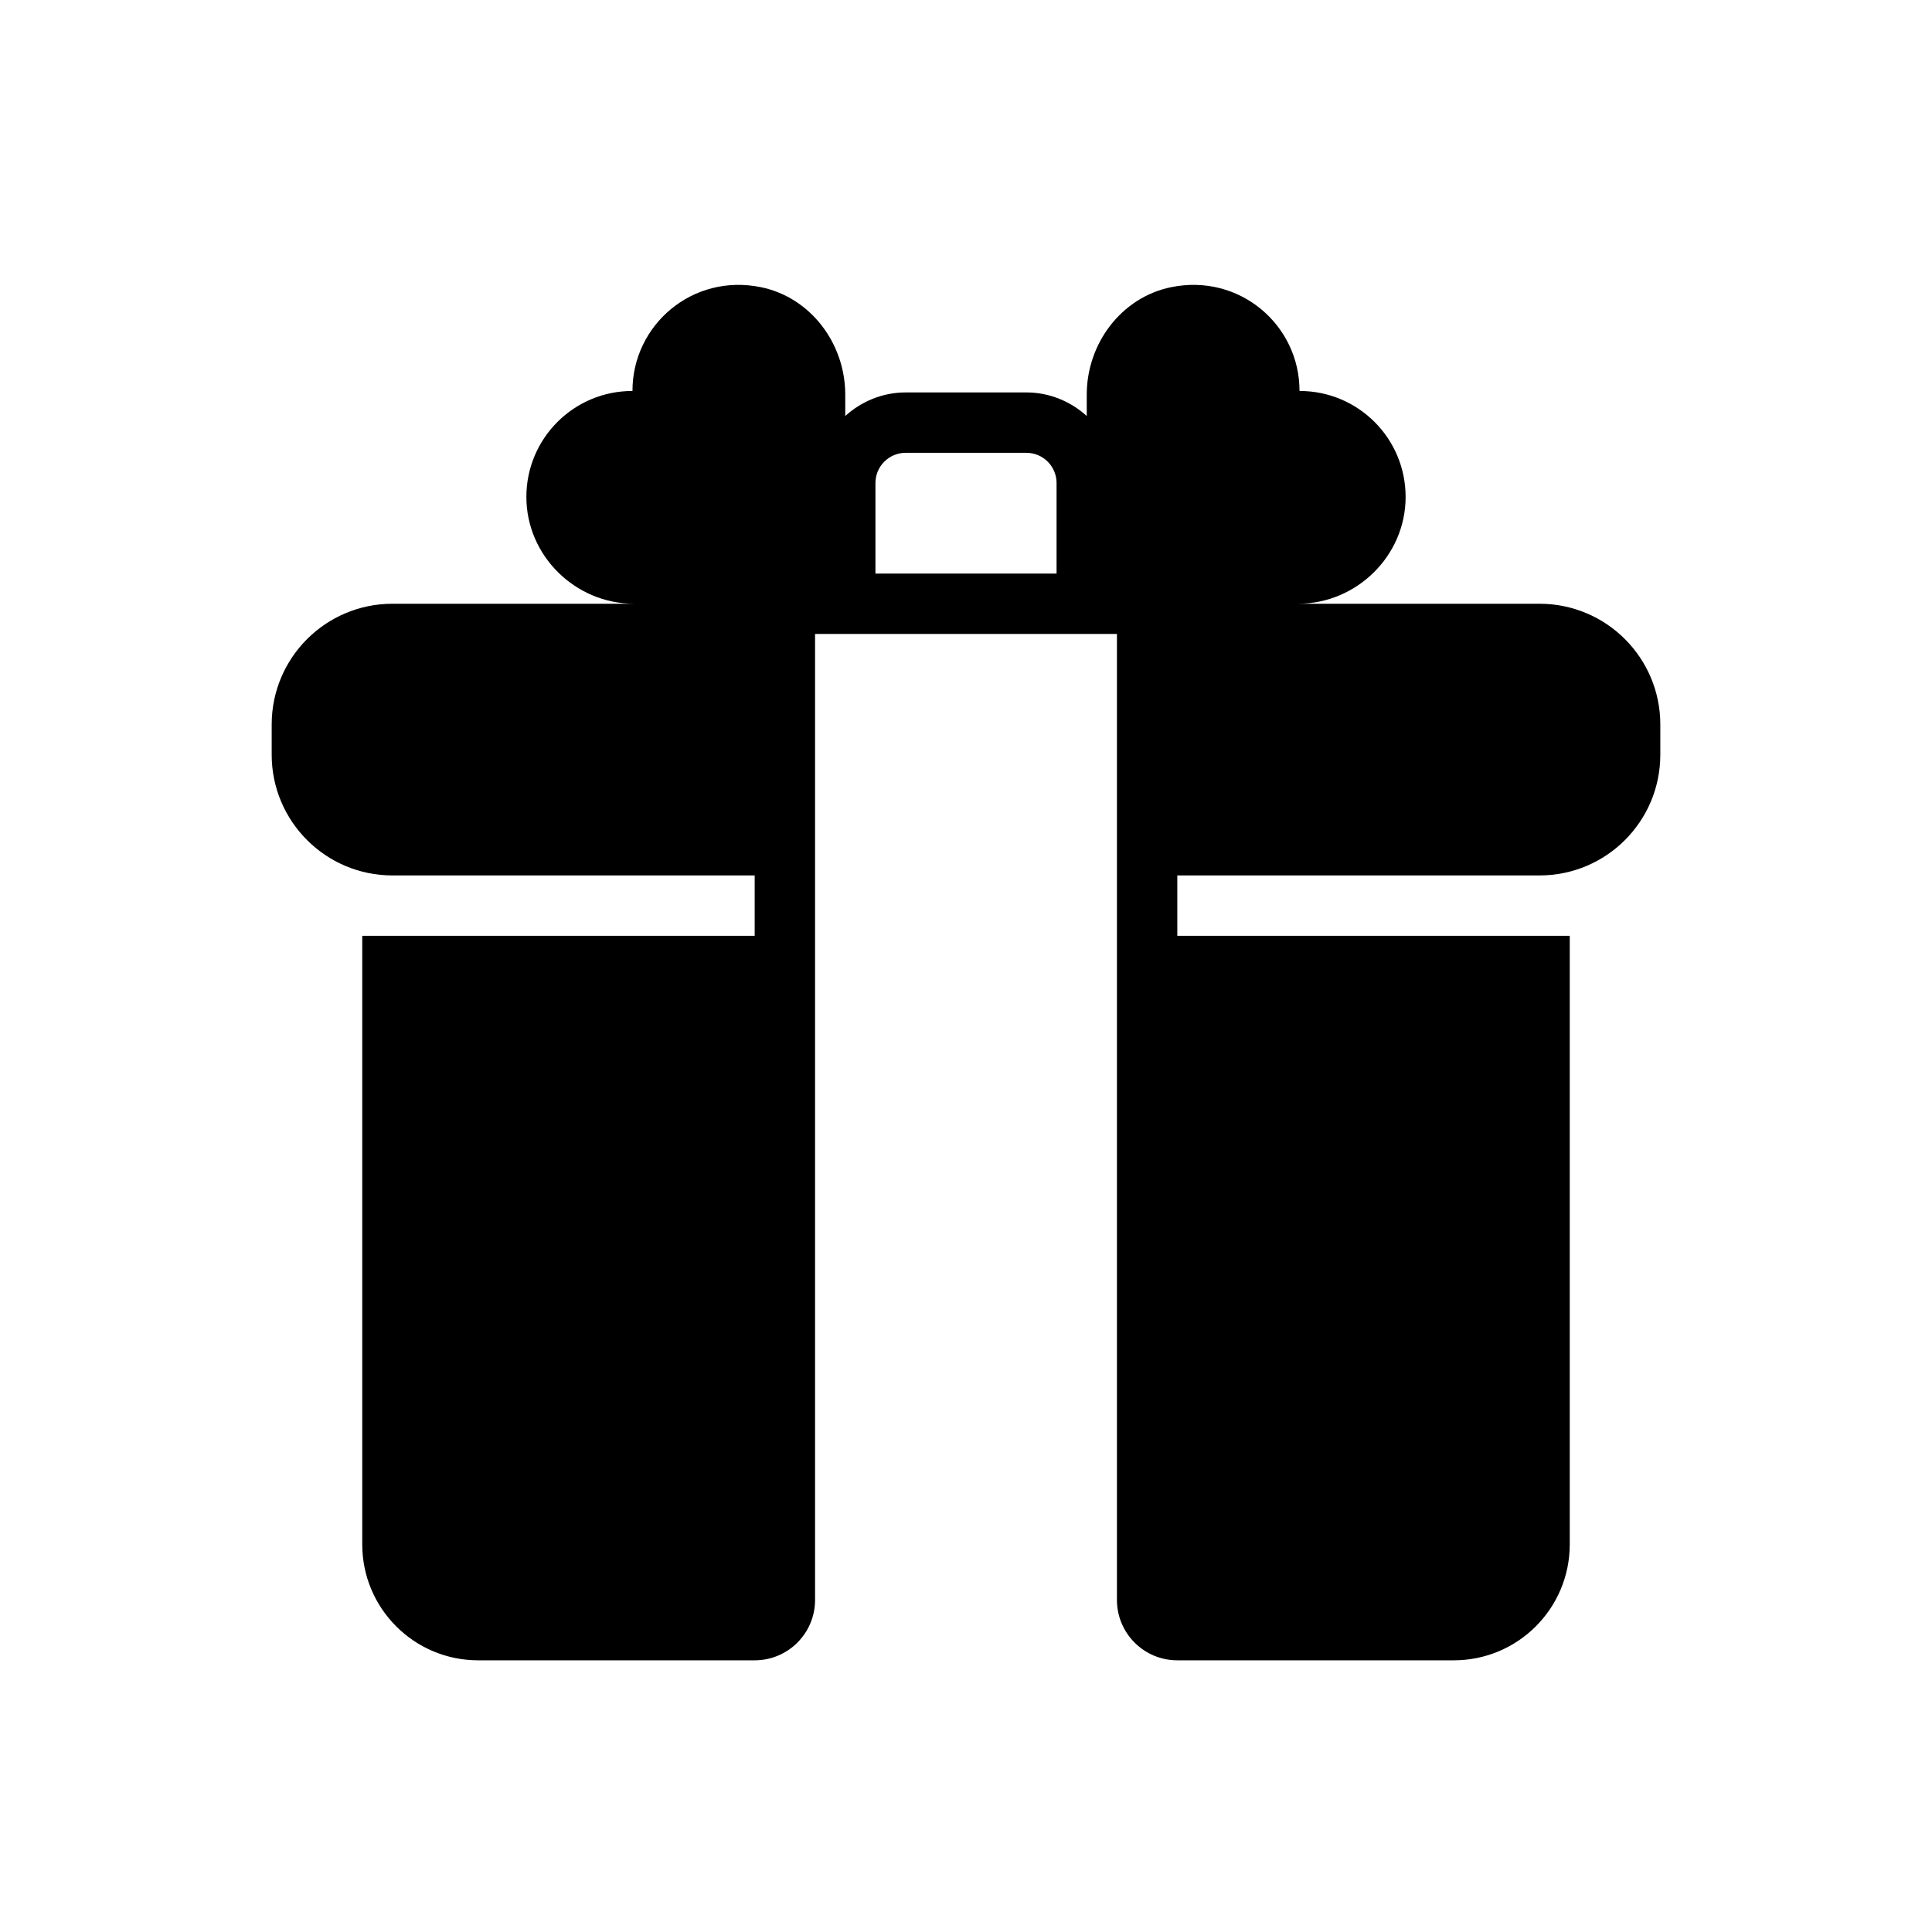 <?xml version="1.0" ?>
<svg fill="#000000" width="800px" height="800px" viewBox="0 0 512 512" version="1.1" xml:space="preserve" xmlns="http://www.w3.org/2000/svg" xmlns:xlink="http://www.w3.org/1999/xlink">
<g id="gift_box-box_-heart-love-valentine">
<path d="M408,160h-64c15.55-0.021,28.483-12.719,28.504-28.269c0.021-15.55-12.568-28.139-28.118-28.118   c0.023-17.486-15.9-31.228-34.048-27.504C297.124,78.82,288,91.085,288,104.575v5.667c-4.256-3.838-9.831-6.242-16-6.242h-32   c-6.169,0-11.744,2.404-16,6.242v-5.667c0-13.491-9.124-25.755-22.339-28.467c-18.148-3.724-34.071,10.018-34.048,27.504   c-15.549-0.021-28.138,12.568-28.118,28.118C139.517,147.281,152.45,159.979,168,160h-64c-17.673,0-32,14.327-32,32v8   c0,17.673,14.327,32,32,32h96v16H96v161.28c0,16.966,13.754,30.72,30.72,30.72H200c8.837,0,16-7.163,16-16V168h80v256   c0,8.837,7.163,16,16,16h73.28c16.966,0,30.72-13.754,30.72-30.72V248H312v-16h96c17.673,0,32-14.327,32-32v-8   C440,174.327,425.673,160,408,160z M232,152v-24c0-4.41,3.586-8,8-8h32c4.414,0,8,3.59,8,8v24H232z"/>
</g>
<g id="Layer_1"/>
</svg>